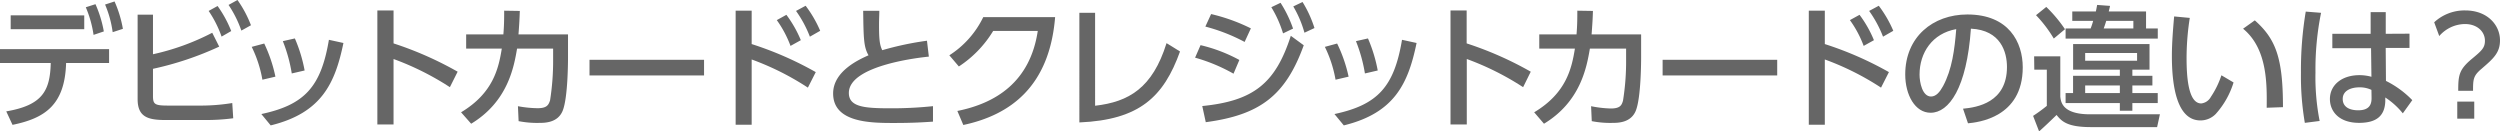 <svg xmlns="http://www.w3.org/2000/svg" width="599.1" height="31.49" viewBox="0 0 599.1 31.49"><defs><style>.cls-1{fill:#666;}</style></defs><g id="レイヤー_2" data-name="レイヤー 2"><g id="レイヤー_1-2" data-name="レイヤー 1"><path class="cls-1" d="M1.5,26.69C10.17,25.21,12,21.76,12.16,15.1H0V11.78H26.14V15.1H15.84C15.55,25.28,10.62,28.35,3,29.92Zm18.69-23V7H2.56V3.68ZM22.88,1a28.28,28.28,0,0,1,2,6.53l-2.46.83a26.31,26.31,0,0,0-1.86-6.62ZM27.45.35a27.7,27.7,0,0,1,2,6.56L27,7.71a25.45,25.45,0,0,0-1.82-6.62Z"/><path class="cls-1" d="M36.66,13a57.24,57.24,0,0,0,14.2-5.15l1.67,3.32a75.65,75.65,0,0,1-15.87,5.32V23c0,2,.44,2.3,3.61,2.3h8.26a46.5,46.5,0,0,0,7.13-.61l.23,3.65a49.47,49.47,0,0,1-6.63.42h-9.6c-4.19,0-6.68-.71-6.68-5V3.52h3.68ZM52.14,1.44a27.3,27.3,0,0,1,3.27,6L53.1,8.77A26.47,26.47,0,0,0,50,2.62ZM56.91,0a27.25,27.25,0,0,1,3.23,6.05l-2.3,1.28a27,27,0,0,0-3.07-6.15Z"/><path class="cls-1" d="M62.88,19.1a29.1,29.1,0,0,0-2.56-7.87l3-.8A34.89,34.89,0,0,1,66,18.37Zm-.25,8.23C73,25.12,76.93,20.8,78.82,9.54l3.48.76c-2,9.67-5.24,16.77-17.43,19.75Zm7.29-9.73a36.48,36.48,0,0,0-2.14-7.74l2.88-.65A35.1,35.1,0,0,1,73,16.89Z"/><path class="cls-1" d="M107.81,20.89a66.76,66.76,0,0,0-13.5-6.75V29.82H90.43V2.5h3.88v7.9a83.43,83.43,0,0,1,15.36,6.78Z"/><path class="cls-1" d="M110.49,26.91c7.71-4.61,9-10.56,9.76-15.26h-8.54V8.25h8.92c.16-2,.19-3.29.19-5.69l3.75.06c-.07,2.05-.13,3.08-.32,5.63h11.87v5.29c0,.89,0,9.85-1.28,13-1.18,2.91-4.32,2.91-5.66,2.91a22.91,22.91,0,0,1-4.9-.42l-.16-3.58a27.38,27.38,0,0,0,4.7.48c2.21,0,2.63-.74,3-1.89a60.4,60.4,0,0,0,.73-9.82V11.65h-8.64c-.76,4.48-2.24,12.7-11,18Z"/><path class="cls-1" d="M168.72,14.33v3.75H141.27V14.33Z"/><path class="cls-1" d="M193.6,21a65,65,0,0,0-13.47-6.75V29.89h-3.84V2.56h3.84v8a81.59,81.59,0,0,1,15.36,6.72ZM188.45,3.55a28,28,0,0,1,3.46,6.08L189.44,11a26.17,26.17,0,0,0-3.29-6.18Zm4.61-2.17a28.19,28.19,0,0,1,3.49,6l-2.47,1.41a27.69,27.69,0,0,0-3.32-6.17Z"/><path class="cls-1" d="M222.59,13.57c-1.35.13-19.17,1.92-19.17,8.7,0,3.33,3.65,3.68,9.76,3.68a94,94,0,0,0,10.4-.51l0,3.71c-1.92.13-4.64.32-9.25.32-5.5,0-14.68,0-14.68-7.07,0-5.38,6.27-8.16,8.48-9.15-1.16-2-1.19-4.07-1.28-10.66h3.87c0,1-.07,1.92-.07,3.52,0,3.33.16,4.67.77,5.92a73.87,73.87,0,0,1,10.72-2.27Z"/><path class="cls-1" d="M229.42,26.59c9.28-1.86,17.44-7,19.27-19.17H238a26.67,26.67,0,0,1-8.22,8.51l-2.28-2.68a22.42,22.42,0,0,0,8.13-9.15h17.22c-1.35,16.63-10.72,23.45-22,25.85Z"/><path class="cls-1" d="M262.43,25.34c8.1-.93,13.76-4.25,17.12-15l3.23,2c-3.93,10.88-9.69,16.38-24.12,17V3.07h3.77Z"/><path class="cls-1" d="M295.6,17.66a41.16,41.16,0,0,0-9.21-3.84l1.31-3A37.29,37.29,0,0,1,297,14.37Zm-7.49,7.75c12.23-1.22,17.54-5.38,21.22-16.83l3.1,2.27c-4.38,12.09-10.52,16.7-23.48,18.43Zm10.15-15.36a43,43,0,0,0-9.41-3.68l1.38-3a43.49,43.49,0,0,1,9.53,3.43ZM306.87.67a29,29,0,0,1,3,6.18L307.47,8a27.18,27.18,0,0,0-2.81-6.27Zm5.27-.19A27.78,27.78,0,0,1,315,6.72l-2.4,1.12a26,26,0,0,0-2.68-6.3Z"/><path class="cls-1" d="M320.05,19.1a29.1,29.1,0,0,0-2.56-7.87l2.94-.8a34.89,34.89,0,0,1,2.75,7.94Zm-.26,8.23c10.37-2.21,14.3-6.53,16.19-17.79l3.49.76c-2,9.67-5.25,16.77-17.44,19.75Zm7.3-9.73a36.64,36.64,0,0,0-2.15-7.74l2.88-.65a35.71,35.71,0,0,1,2.34,7.68Z"/><path class="cls-1" d="M365,20.89a66.47,66.47,0,0,0-13.5-6.75V29.82H347.6V2.5h3.87v7.9a82.79,82.79,0,0,1,15.36,6.78Z"/><path class="cls-1" d="M367.65,26.91c7.72-4.61,9-10.56,9.76-15.26h-8.54V8.25h8.93c.16-2,.19-3.29.19-5.69l3.74.06c-.06,2.05-.13,3.08-.32,5.63h11.87v5.29c0,.89,0,9.85-1.28,13-1.18,2.91-4.32,2.91-5.66,2.91a22.79,22.79,0,0,1-4.89-.42l-.16-3.58A27.27,27.27,0,0,0,386,26c2.21,0,2.62-.74,2.94-1.89a59.17,59.17,0,0,0,.74-9.82V11.65H381c-.77,4.48-2.24,12.7-11,18Z"/><path class="cls-1" d="M425.89,14.33v3.75H398.43V14.33Z"/><path class="cls-1" d="M450.77,21a65.24,65.24,0,0,0-13.47-6.75V29.89h-3.84V2.56h3.84v8a81.9,81.9,0,0,1,15.36,6.72ZM445.62,3.55a27.54,27.54,0,0,1,3.45,6.08L446.61,11a25.85,25.85,0,0,0-3.3-6.18Zm4.61-2.17a28.2,28.2,0,0,1,3.48,6l-2.46,1.41a27.72,27.72,0,0,0-3.33-6.17Z"/><path class="cls-1" d="M470.42,26.05c3.4-.32,10.53-1.48,10.53-10,0-3.55-1.47-8.83-8.64-9.18-1,14.23-5.25,20.15-9.66,20.15-3.71,0-6.08-4.25-6.08-9.18,0-9,6.65-14.37,14.88-14.37,9.95,0,13.28,6.66,13.28,12.67,0,12.1-10.85,13.19-13.12,13.41ZM460,17.89c0,1.85.67,5.24,2.75,5.24,1.21,0,2.11-1.08,2.88-2.49,2.17-4,2.78-8.86,3.16-13.66C463.07,8,460,12.61,460,17.89Z"/><path class="cls-1" d="M487.46,13.5h6.27v9.63c.13,1.22.42,4.26,7.11,4.26H517.6l-.67,3.07H501.09c-5.56,0-7-1.31-8.25-2.91-1.38,1.34-2.75,2.66-4.19,3.94l-1.44-3.72a38.42,38.42,0,0,0,3.29-2.4V16.7h-3Zm2.91-11.84A33.05,33.05,0,0,1,494.85,7l-2.68,2.24a30.69,30.69,0,0,0-4.26-5.6Zm11.88,1.09c.16-.73.19-.93.31-1.57l3.08.23c0,.19-.26,1.12-.29,1.34h8.93V6.82h2.81V9.25H495V6.82h6A15.74,15.74,0,0,0,501.6,5h-5V2.75Zm12.86,7.81V16.7H511v1.47h4.8v2.31H511V22.3h6.08v2.4H511v1.83h-3V24.7H495V22.3h1.79V18.17H508V16.7h-11.2V10.56ZM499.69,12.7v1.86h12.44V12.7Zm0,7.78V22.3H508V20.48ZM511.24,6.82V5h-6.5c-.13.42-.26.87-.61,1.83Z"/><path class="cls-1" d="M524.76,4.29a62.08,62.08,0,0,0-.77,9.5c0,4.16.29,11,3.52,11a3,3,0,0,0,2.3-1.57,20.93,20.93,0,0,0,2.53-5.18l2.91,1.72A20.13,20.13,0,0,1,531,27.29a5.11,5.11,0,0,1-3.68,1.57c-5.67,0-6.85-8.29-6.85-15.45,0-3.14.29-6.59.54-9.47Zm18.43,21.53c.06-5.66.19-14.14-5.66-18.94l2.81-2c5.06,4.48,6.75,9.06,6.75,20.8Z"/><path class="cls-1" d="M556.22,3.07a68.13,68.13,0,0,0-1.34,14.31,54.38,54.38,0,0,0,1,11.61l-3.55.45a66.18,66.18,0,0,1-.93-12.06,84.52,84.52,0,0,1,1.15-14.6Zm21.19,5v3.42h-5.7l.06,7.9A22.84,22.84,0,0,1,578.08,24l-2.27,3.16a18.21,18.21,0,0,0-4.2-3.8l0,.92c-.13,3.33-1.92,5.16-6.27,5.16-5,0-7-2.92-7-5.7,0-3.39,2.88-5.73,7.07-5.73a10.8,10.8,0,0,1,2.88.39l-.09-6.85h-9.28V8.1h9.18l0-5.19h3.62l0,5.19Zm-9.12,13.47a6.44,6.44,0,0,0-2.88-.61c-1.92,0-4,.73-4,2.78s1.82,2.72,3.71,2.72c3,0,3.23-1.79,3.2-3.1Z"/><path class="cls-1" d="M583.33,5.34a10.68,10.68,0,0,1,7.45-2.84c5.35,0,8.32,3.55,8.32,7.16,0,3-1.6,4.39-4.38,6.79-2,1.69-2.08,2.46-2.08,5.31h-3.55c0-3.71.19-5.09,3.26-7.65,2.31-1.92,3.14-2.62,3.14-4.35,0-2.21-1.89-4-4.77-4a8.27,8.27,0,0,0-6.18,2.88Zm5.53,19h4.07v4.09h-4.07Z"/></g></g></svg>